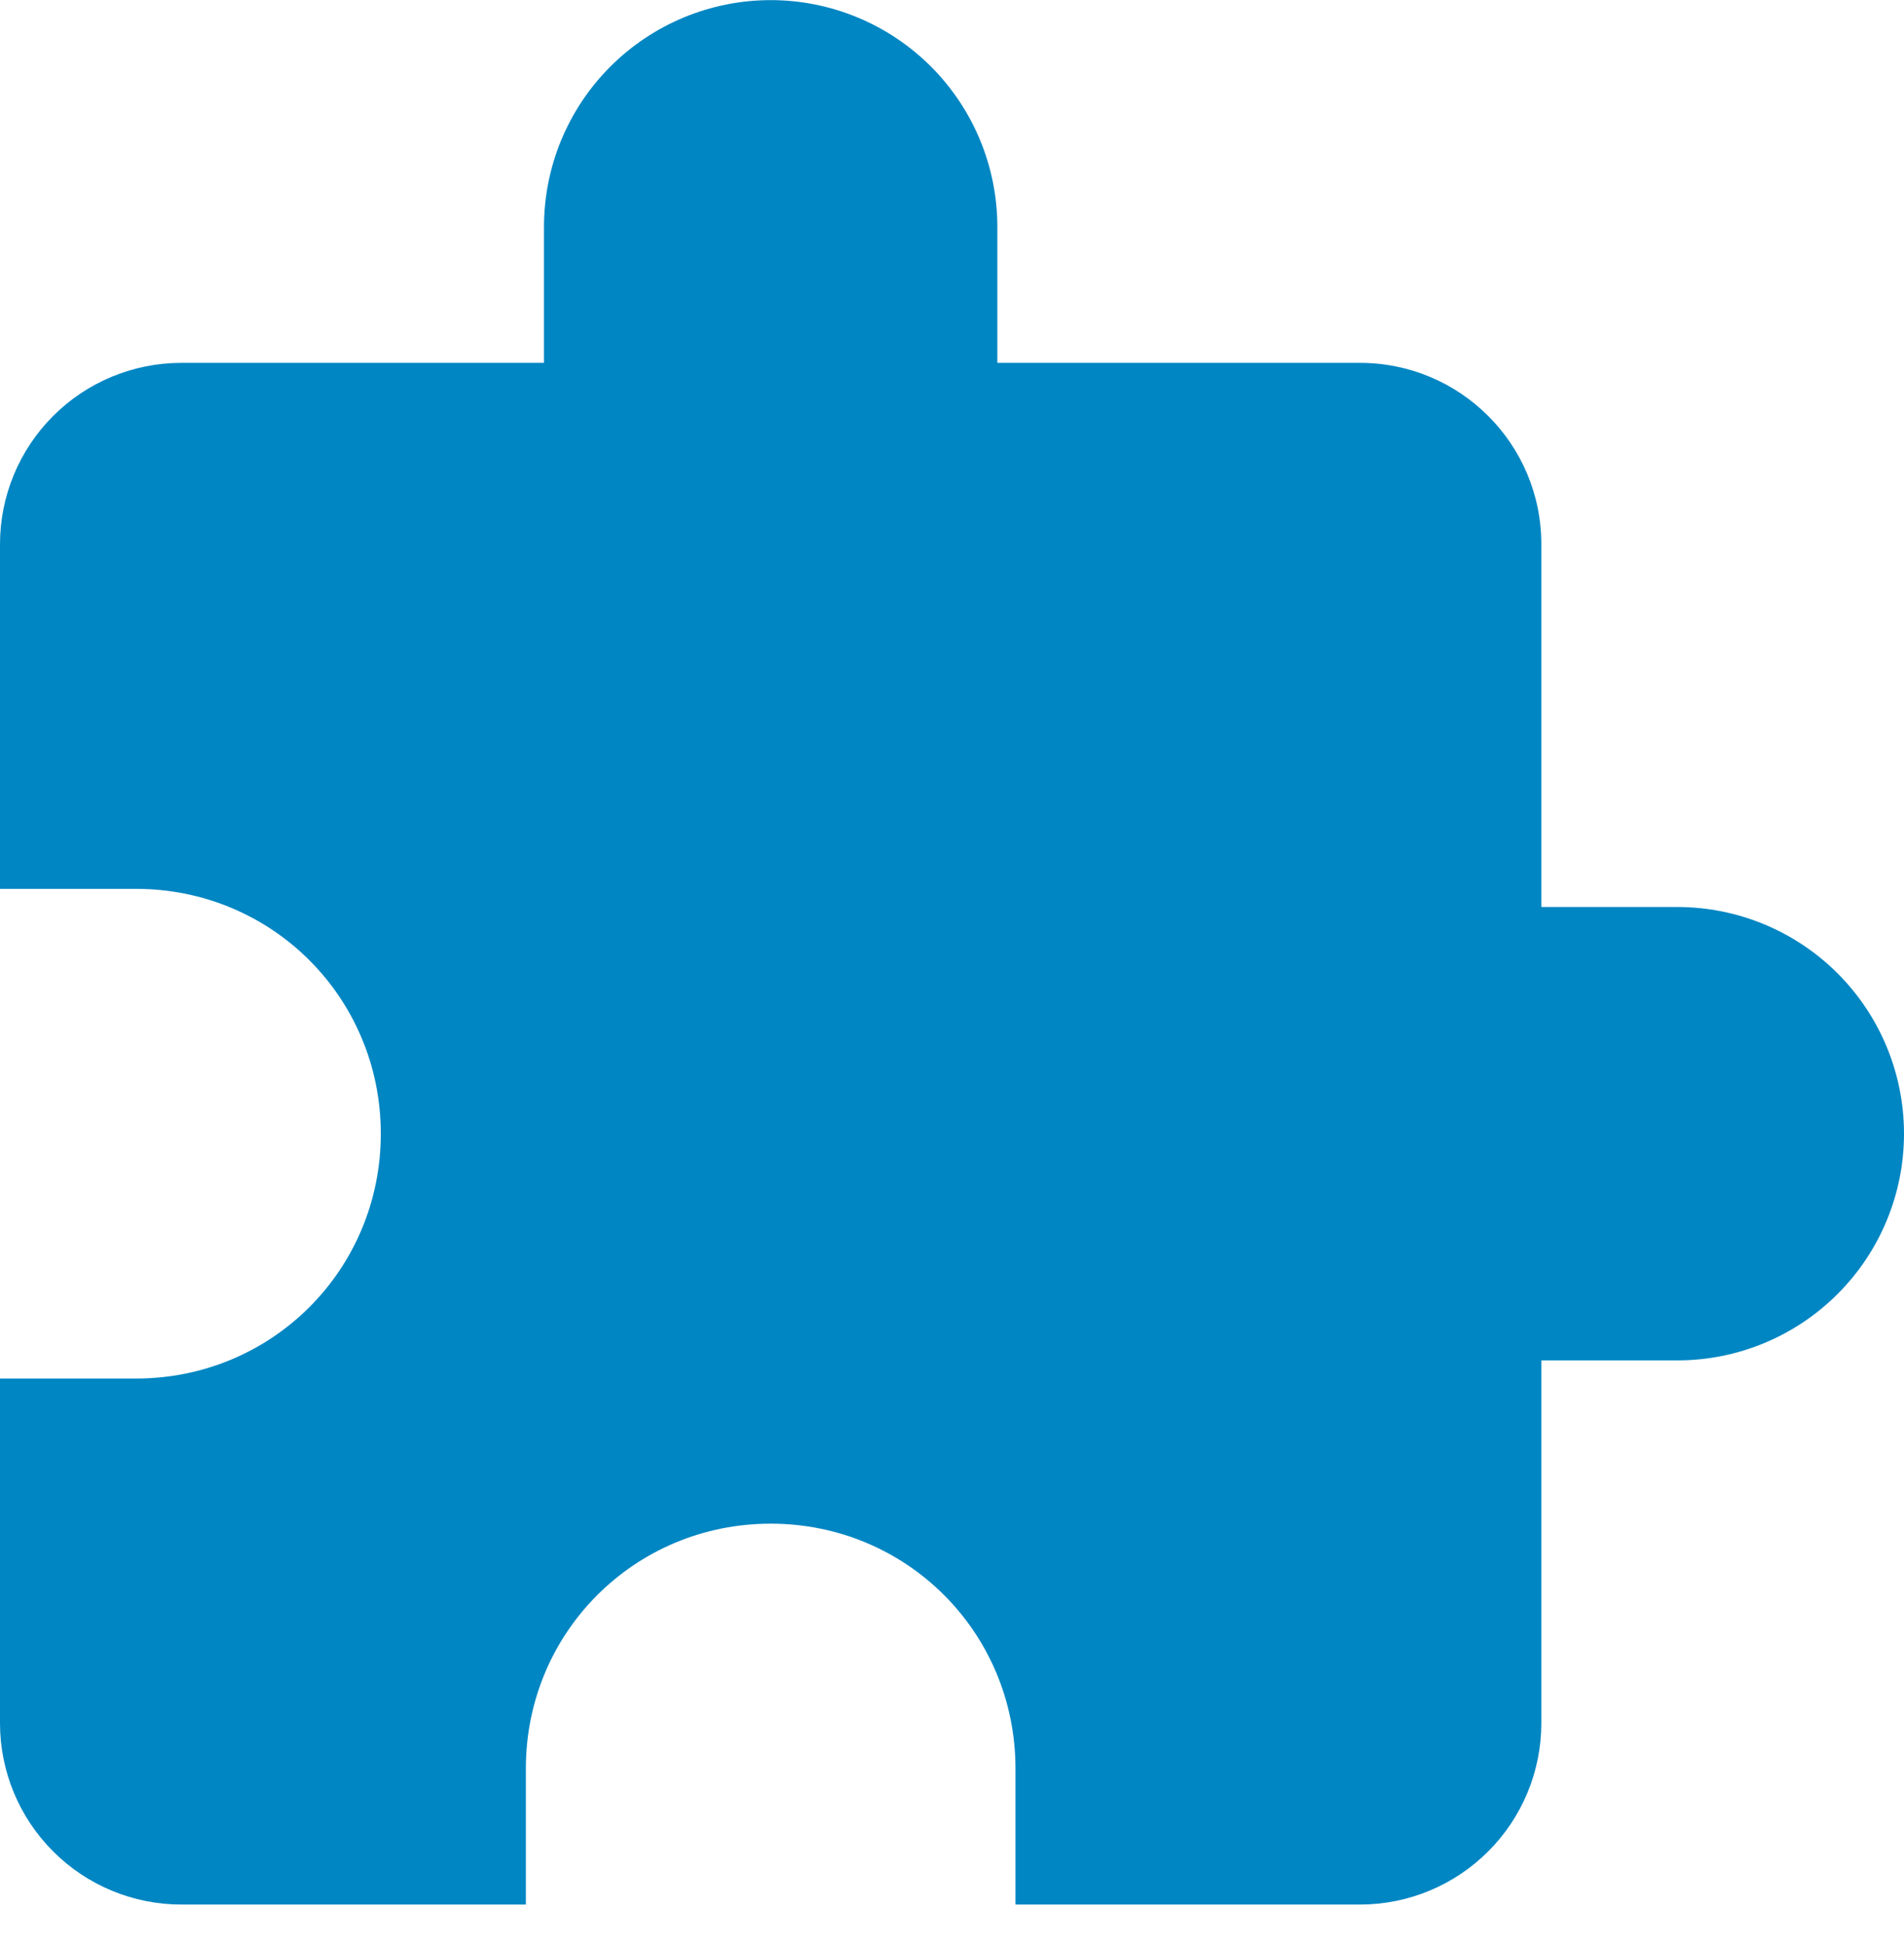 <svg width="48" height="49" viewBox="0 0 48 49" fill="none" xmlns="http://www.w3.org/2000/svg">
<path d="M42.286 22.861H38.857V13.718C38.857 11.181 36.8 9.146 34.286 9.146H25.143V5.718C25.143 4.202 24.541 2.749 23.469 1.677C22.398 0.606 20.944 0.003 19.429 0.003C17.913 0.003 16.46 0.606 15.388 1.677C14.316 2.749 13.714 4.202 13.714 5.718V9.146H4.571C3.359 9.146 2.196 9.628 1.339 10.485C0.482 11.343 0 12.505 0 13.718V22.404H3.429C6.857 22.404 9.6 25.146 9.6 28.575C9.6 32.004 6.857 34.746 3.429 34.746H0V43.432C0 44.645 0.482 45.807 1.339 46.664C2.196 47.522 3.359 48.004 4.571 48.004H13.257V44.575C13.257 41.146 16 38.404 19.429 38.404C22.857 38.404 25.6 41.146 25.6 44.575V48.004H34.286C35.498 48.004 36.661 47.522 37.518 46.664C38.376 45.807 38.857 44.645 38.857 43.432V34.289H42.286C43.801 34.289 45.255 33.687 46.326 32.615C47.398 31.544 48 30.09 48 28.575C48 27.059 47.398 25.606 46.326 24.534C45.255 23.463 43.801 22.861 42.286 22.861Z" fill="#0086C3"/>
</svg>
